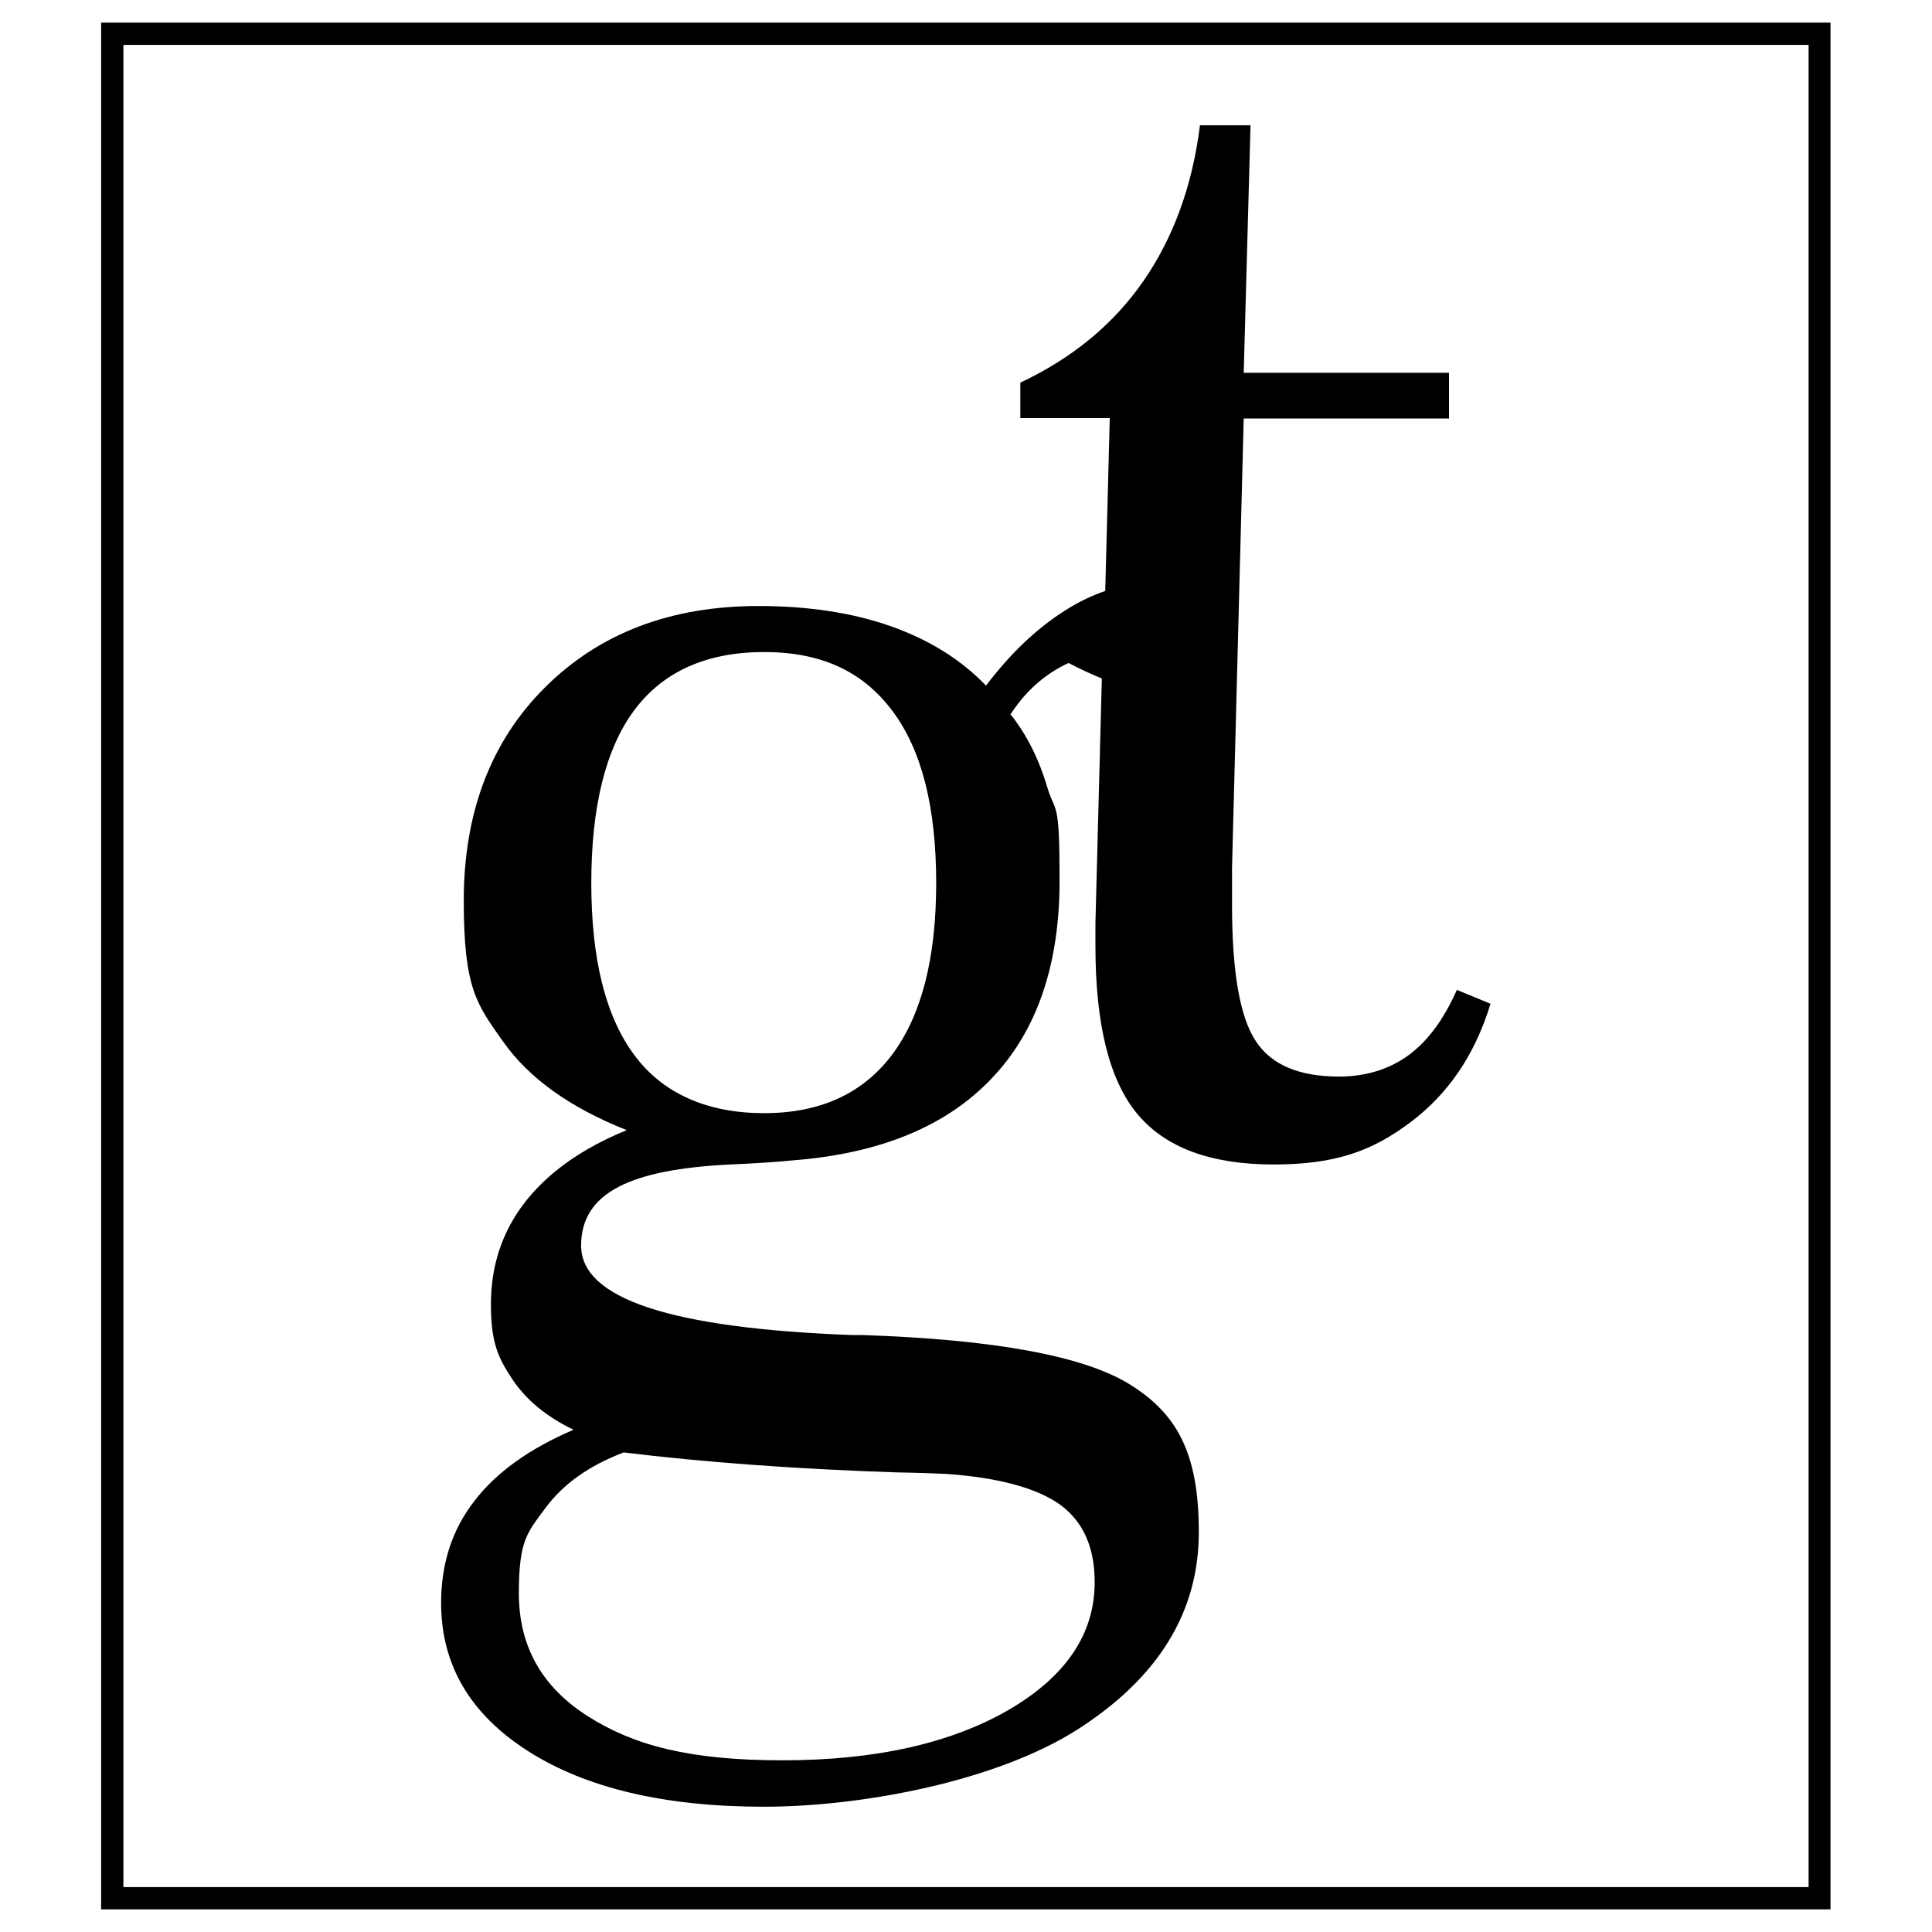 <svg xmlns="http://www.w3.org/2000/svg" id="R&#xE9;teg_1" viewBox="0 0 512 512"><path d="M386.1,262.3c-3.5,7.9-7.8,13.7-12.9,17.4-5.1,3.7-11.3,5.6-18.4,5.6-10.5,0-17.9-3.1-22-9.4-4.2-6.3-6.3-18.3-6.3-36v-9.9l3.1-119.1h54.4v-12.1h-54.4l1.8-65.6h-13.4c-2,16.1-7.1,29.9-15,41.3-8,11.5-18.8,20.4-32.6,26.9v9.4h23.7l-1.2,45.8c-3.4,1.2-6.9,2.8-10.5,5.1-7.5,4.7-14.5,11.3-21.1,20-6.6-6.9-15-12.1-25.1-15.7-10.2-3.6-21.9-5.4-35.2-5.4-23.3,0-42.1,7.2-56.5,21.5-14.4,14.3-21.6,33.2-21.6,56.6s3.5,27.5,10.4,37.3c6.9,9.8,17.9,17.6,32.8,23.5-11.8,4.8-20.8,11.2-26.9,19-6.1,7.8-9.1,16.9-9.1,27.1s1.9,14.2,5.6,19.8c3.7,5.6,9.2,10.1,16.3,13.5-11.7,5-20.5,11.3-26.3,18.9-5.9,7.6-8.8,16.6-8.8,27,0,16.4,7.7,29.5,23.1,39.3,15.4,9.8,36.2,14.7,62.4,14.7s61.8-6.8,83.2-20.5c21.4-13.7,32.1-31.1,32.1-52.3s-6-31.4-18.1-39c-12.1-7.6-35.7-12-71-13.2h-2.9c-47.8-1.8-71.7-9.6-71.7-23.7s13.2-20.2,39.5-21.5c7.2-.3,12.7-.7,16.7-1.1,23-1.8,40.5-9,52.5-21.6,12.1-12.6,18.1-30.2,18.1-52.5s-1.1-17.5-3.3-24.9c-2.2-7.4-5.4-13.8-9.7-19.2,1.9-2.9,4.1-5.6,6.7-7.9,2.6-2.3,5.4-4.2,8.7-5.7,3.2,1.7,6.1,3,8.8,4.1l-1.7,64.8v6.1c0,20.8,3.7,35.6,11.1,44.5,7.4,8.9,19.4,13.4,36.1,13.4s26.3-3.7,36.3-11.2c10-7.5,17.1-17.9,21.2-31.4l-9-3.7ZM165.2,384.9c21.3,2.6,45.5,4.4,72.4,5.3,6.4.1,10.8.3,13.2.4,14,1,24.1,3.8,30.2,8.2,6.1,4.5,9.1,11.3,9.1,20.5,0,13.7-7.6,25-22.9,33.9-15.3,8.8-35.2,13.3-59.8,13.3s-39.3-3.9-51.5-11.6c-12.3-7.8-18.4-18.6-18.4-32.7s2.3-16.1,7-22.5c4.7-6.4,11.6-11.3,20.8-14.8ZM236.5,279.4c-7.8,10.4-19.1,15.6-34,15.6s-26.8-5.1-34.4-15.4c-7.6-10.2-11.4-25.4-11.4-45.6s3.8-35.6,11.4-45.8c7.6-10.2,19.1-15.4,34.4-15.4s26.2,5.2,34,15.6c7.8,10.4,11.6,25.6,11.6,45.6s-3.9,35-11.6,45.4Z"></path><path d="M479.3,11.9v488.2H32.7V11.9h446.6M485.2,6H26.8v500h458.3V6h0Z"></path></svg>
